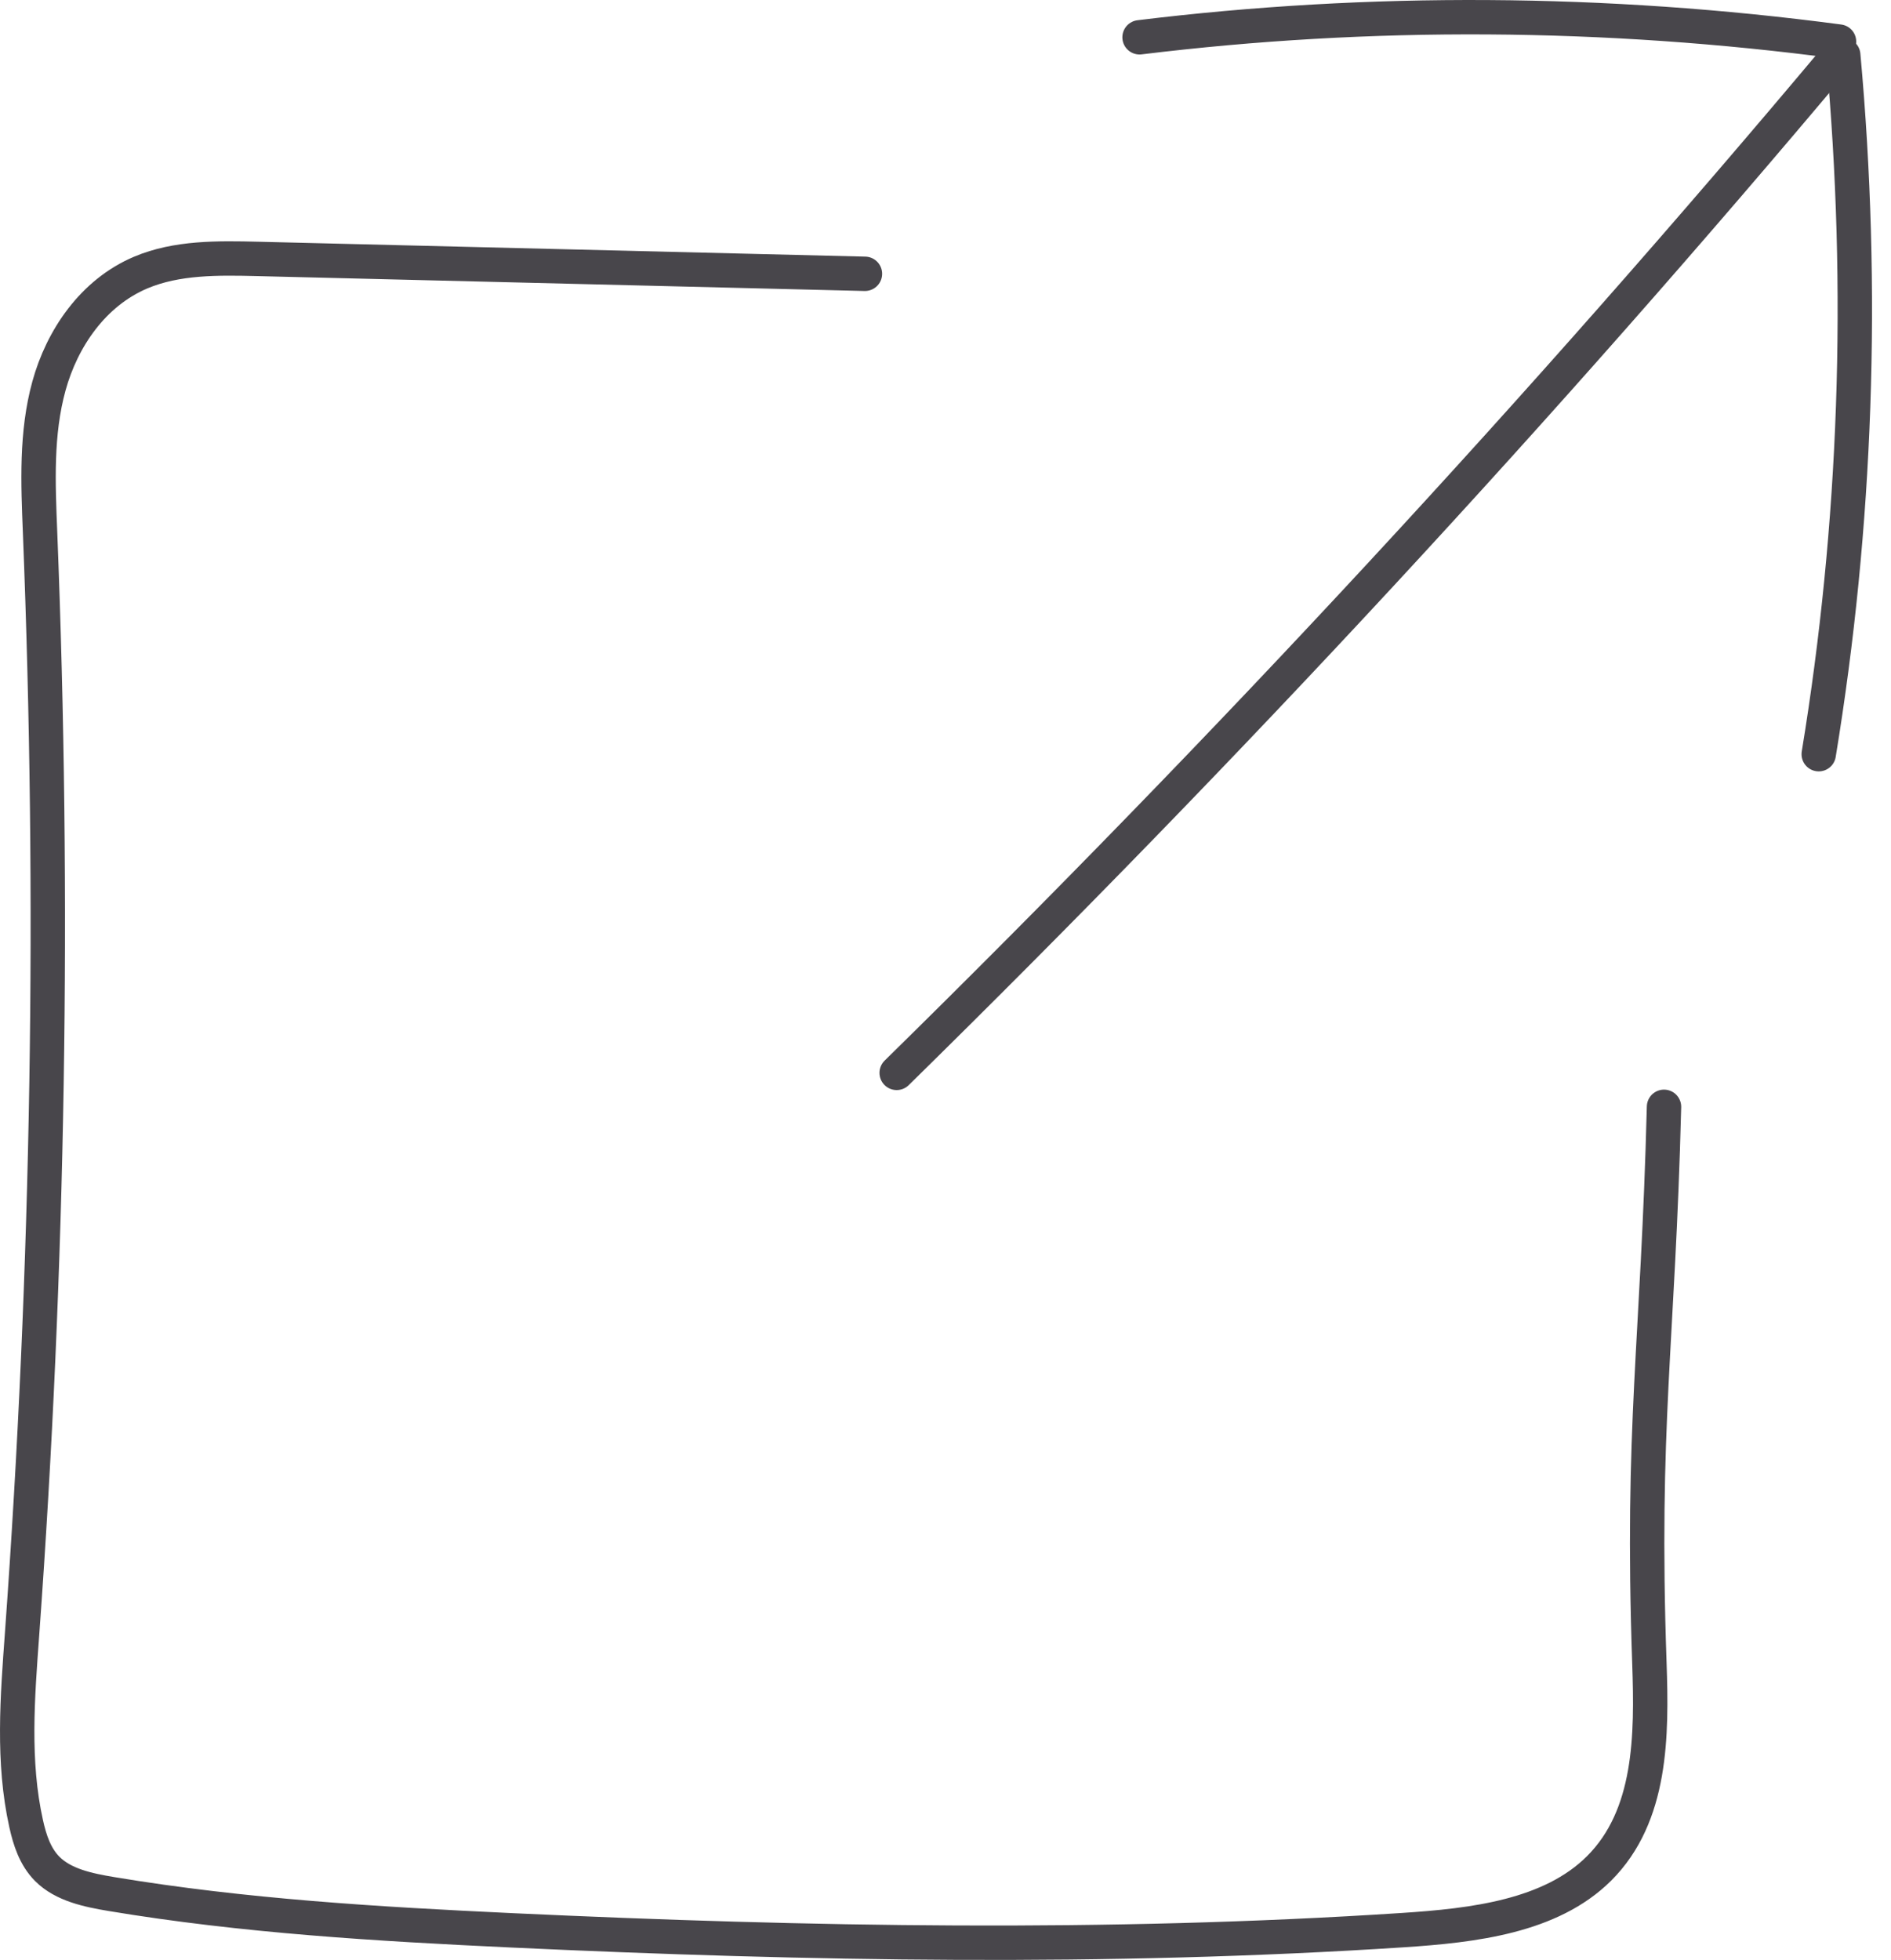 <svg width="55" height="57" viewBox="0 0 55 57" fill="none" xmlns="http://www.w3.org/2000/svg">
<path d="M26.08 31.202C35.704 21.753 44.882 11.853 53.478 1.599" stroke="#48464B" stroke-linecap="round" stroke-linejoin="round"/>
<path d="M52.898 21.934C53.993 15.268 54.233 8.422 53.611 1.603" stroke="#48464B" stroke-linecap="round" stroke-linejoin="round"/>
<path d="M33.144 1.085C39.848 0.265 46.698 0.308 53.488 1.209" stroke="#48464B" stroke-linecap="round" stroke-linejoin="round"/>
<path d="M48.398 32.189C48.222 39.107 47.732 41.454 47.973 48.371C48.045 50.468 48.045 52.809 46.508 54.34C45.102 55.739 42.856 55.998 40.806 56.133C32.18 56.696 23.517 56.541 14.881 56.139C10.986 55.957 7.082 55.724 3.241 55.084C2.565 54.971 1.843 54.822 1.375 54.353C1.021 53.997 0.865 53.51 0.76 53.035C0.359 51.229 0.508 49.359 0.642 47.518C1.416 36.855 1.589 26.155 1.165 15.474C1.108 14.051 1.044 12.604 1.424 11.224C1.804 9.844 2.702 8.517 4.09 7.928C5.143 7.482 6.344 7.502 7.498 7.53C13.385 7.674 19.27 7.818 25.157 7.963" stroke="#48464B" stroke-linecap="round" stroke-linejoin="round"/>
</svg>
